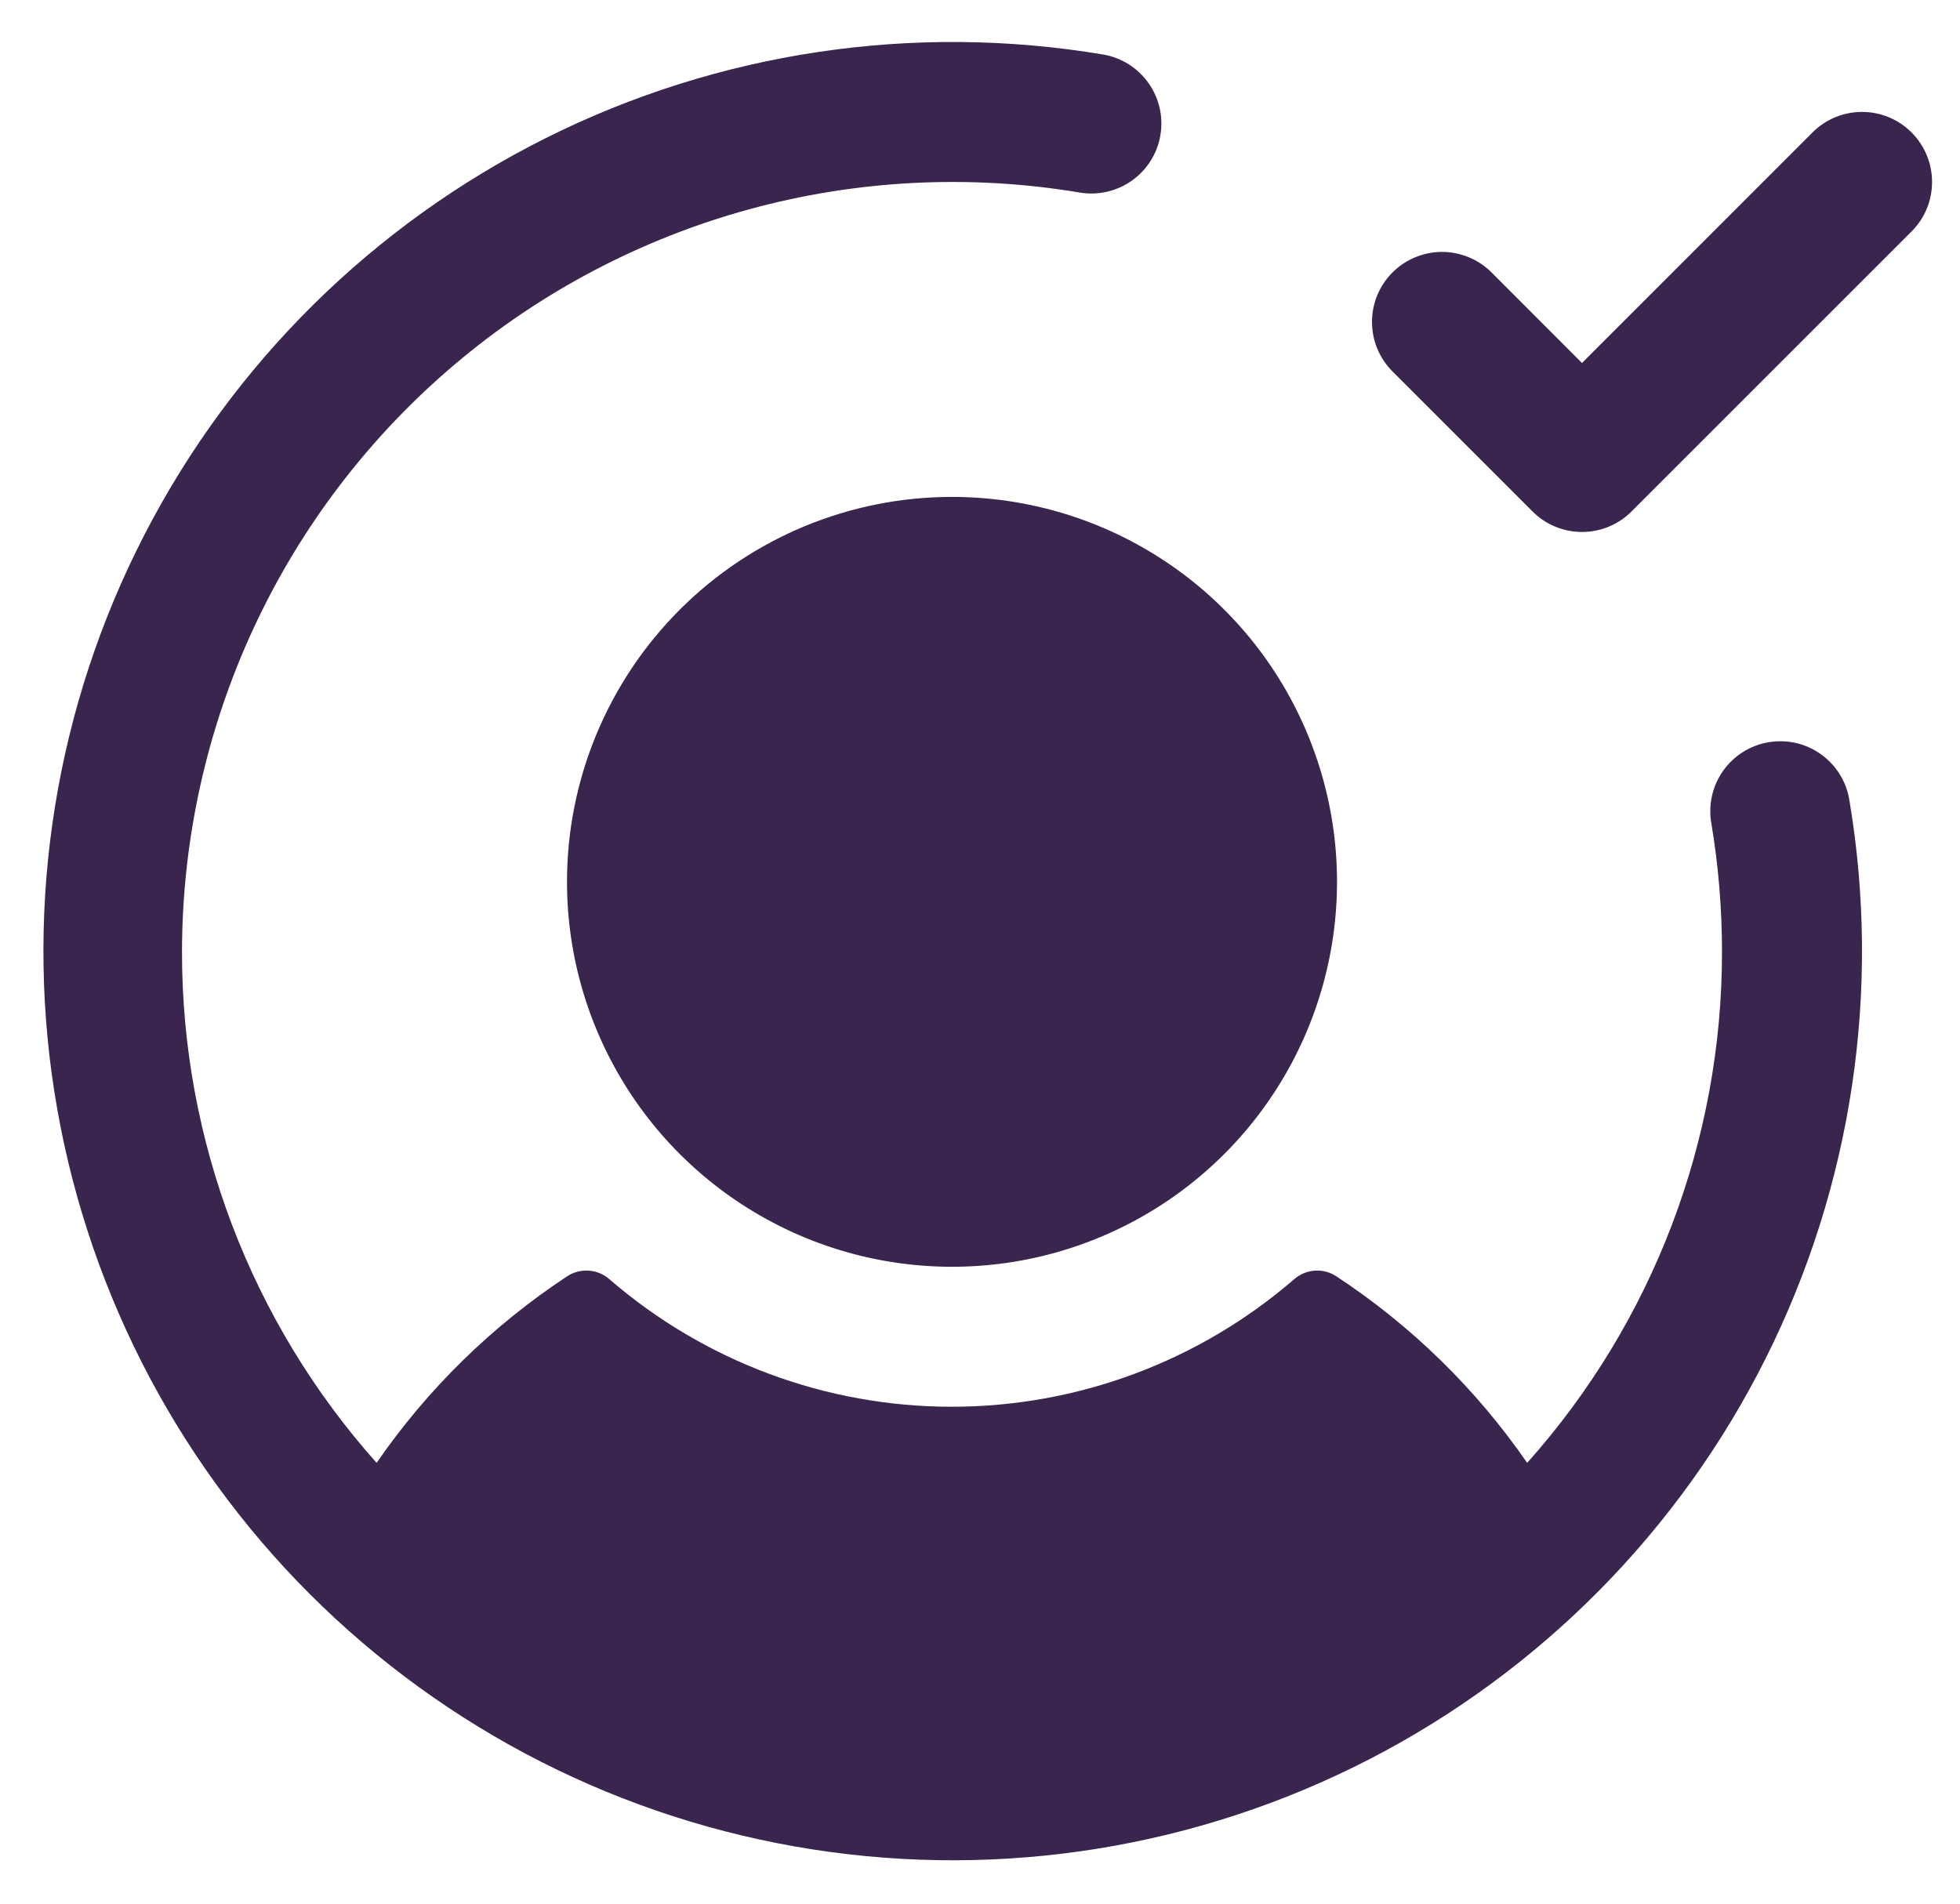 <svg width="35" height="34" viewBox="0 0 35 34" fill="none" xmlns="http://www.w3.org/2000/svg">
<path d="M33.025 14.294C33.596 17.688 33.074 21.177 31.533 24.255C29.993 27.333 27.514 29.842 24.454 31.42C21.394 32.997 17.913 33.562 14.511 33.031C11.11 32.501 7.965 30.903 5.531 28.469C3.097 26.035 1.5 22.89 0.969 19.489C0.439 16.088 1.003 12.606 2.581 9.547C4.158 6.487 6.667 4.008 9.745 2.467C12.824 0.926 16.312 0.404 19.707 0.975C20.031 1.032 20.32 1.216 20.51 1.485C20.7 1.754 20.776 2.087 20.722 2.412C20.668 2.737 20.487 3.028 20.22 3.22C19.952 3.413 19.62 3.492 19.294 3.441C17.323 3.109 15.302 3.211 13.374 3.739C11.446 4.268 9.656 5.21 8.129 6.501C6.602 7.791 5.374 9.399 4.532 11.212C3.689 13.026 3.252 15.001 3.25 17C3.247 20.366 4.485 23.615 6.725 26.127C7.634 24.808 8.789 23.678 10.125 22.797C10.239 22.721 10.375 22.685 10.512 22.694C10.649 22.703 10.778 22.757 10.882 22.847C12.58 24.316 14.75 25.125 16.996 25.125C19.241 25.125 21.412 24.316 23.11 22.847C23.213 22.757 23.343 22.703 23.48 22.694C23.616 22.685 23.752 22.721 23.866 22.797C25.204 23.678 26.36 24.808 27.271 26.127C29.513 23.616 30.752 20.367 30.75 17C30.75 16.232 30.687 15.464 30.56 14.706C30.531 14.544 30.535 14.377 30.571 14.216C30.607 14.055 30.674 13.902 30.77 13.767C30.865 13.633 30.986 13.518 31.126 13.43C31.266 13.342 31.422 13.283 31.584 13.256C31.747 13.229 31.914 13.234 32.075 13.271C32.236 13.309 32.387 13.378 32.521 13.474C32.655 13.571 32.769 13.693 32.855 13.834C32.942 13.974 33 14.131 33.025 14.294ZM10.125 15.75C10.125 17.11 10.529 18.439 11.284 19.57C12.04 20.7 13.113 21.581 14.37 22.102C15.626 22.622 17.008 22.758 18.342 22.493C19.675 22.228 20.9 21.573 21.862 20.611C22.823 19.65 23.478 18.425 23.743 17.091C24.009 15.758 23.872 14.375 23.352 13.119C22.832 11.863 21.951 10.789 20.82 10.034C19.689 9.278 18.36 8.875 17 8.875C15.177 8.875 13.428 9.599 12.139 10.889C10.85 12.178 10.125 13.927 10.125 15.75ZM34.135 2.366C34.019 2.249 33.881 2.157 33.729 2.094C33.577 2.031 33.415 1.999 33.25 1.999C33.086 1.999 32.923 2.031 32.772 2.094C32.62 2.157 32.482 2.249 32.366 2.366L28.25 6.483L26.635 4.866C26.519 4.75 26.381 4.657 26.229 4.595C26.077 4.532 25.915 4.499 25.75 4.499C25.586 4.499 25.424 4.532 25.272 4.595C25.12 4.657 24.982 4.75 24.866 4.866C24.75 4.982 24.658 5.12 24.595 5.271C24.532 5.423 24.5 5.586 24.5 5.75C24.5 5.914 24.532 6.077 24.595 6.229C24.658 6.38 24.75 6.518 24.866 6.634L27.366 9.134C27.482 9.251 27.62 9.343 27.772 9.406C27.924 9.469 28.086 9.501 28.25 9.501C28.415 9.501 28.577 9.469 28.729 9.406C28.881 9.343 29.019 9.251 29.135 9.134L34.135 4.134C34.251 4.018 34.343 3.88 34.406 3.729C34.469 3.577 34.501 3.414 34.501 3.25C34.501 3.086 34.469 2.923 34.406 2.771C34.343 2.62 34.251 2.482 34.135 2.366Z" fill="#39254D"/>
</svg>
